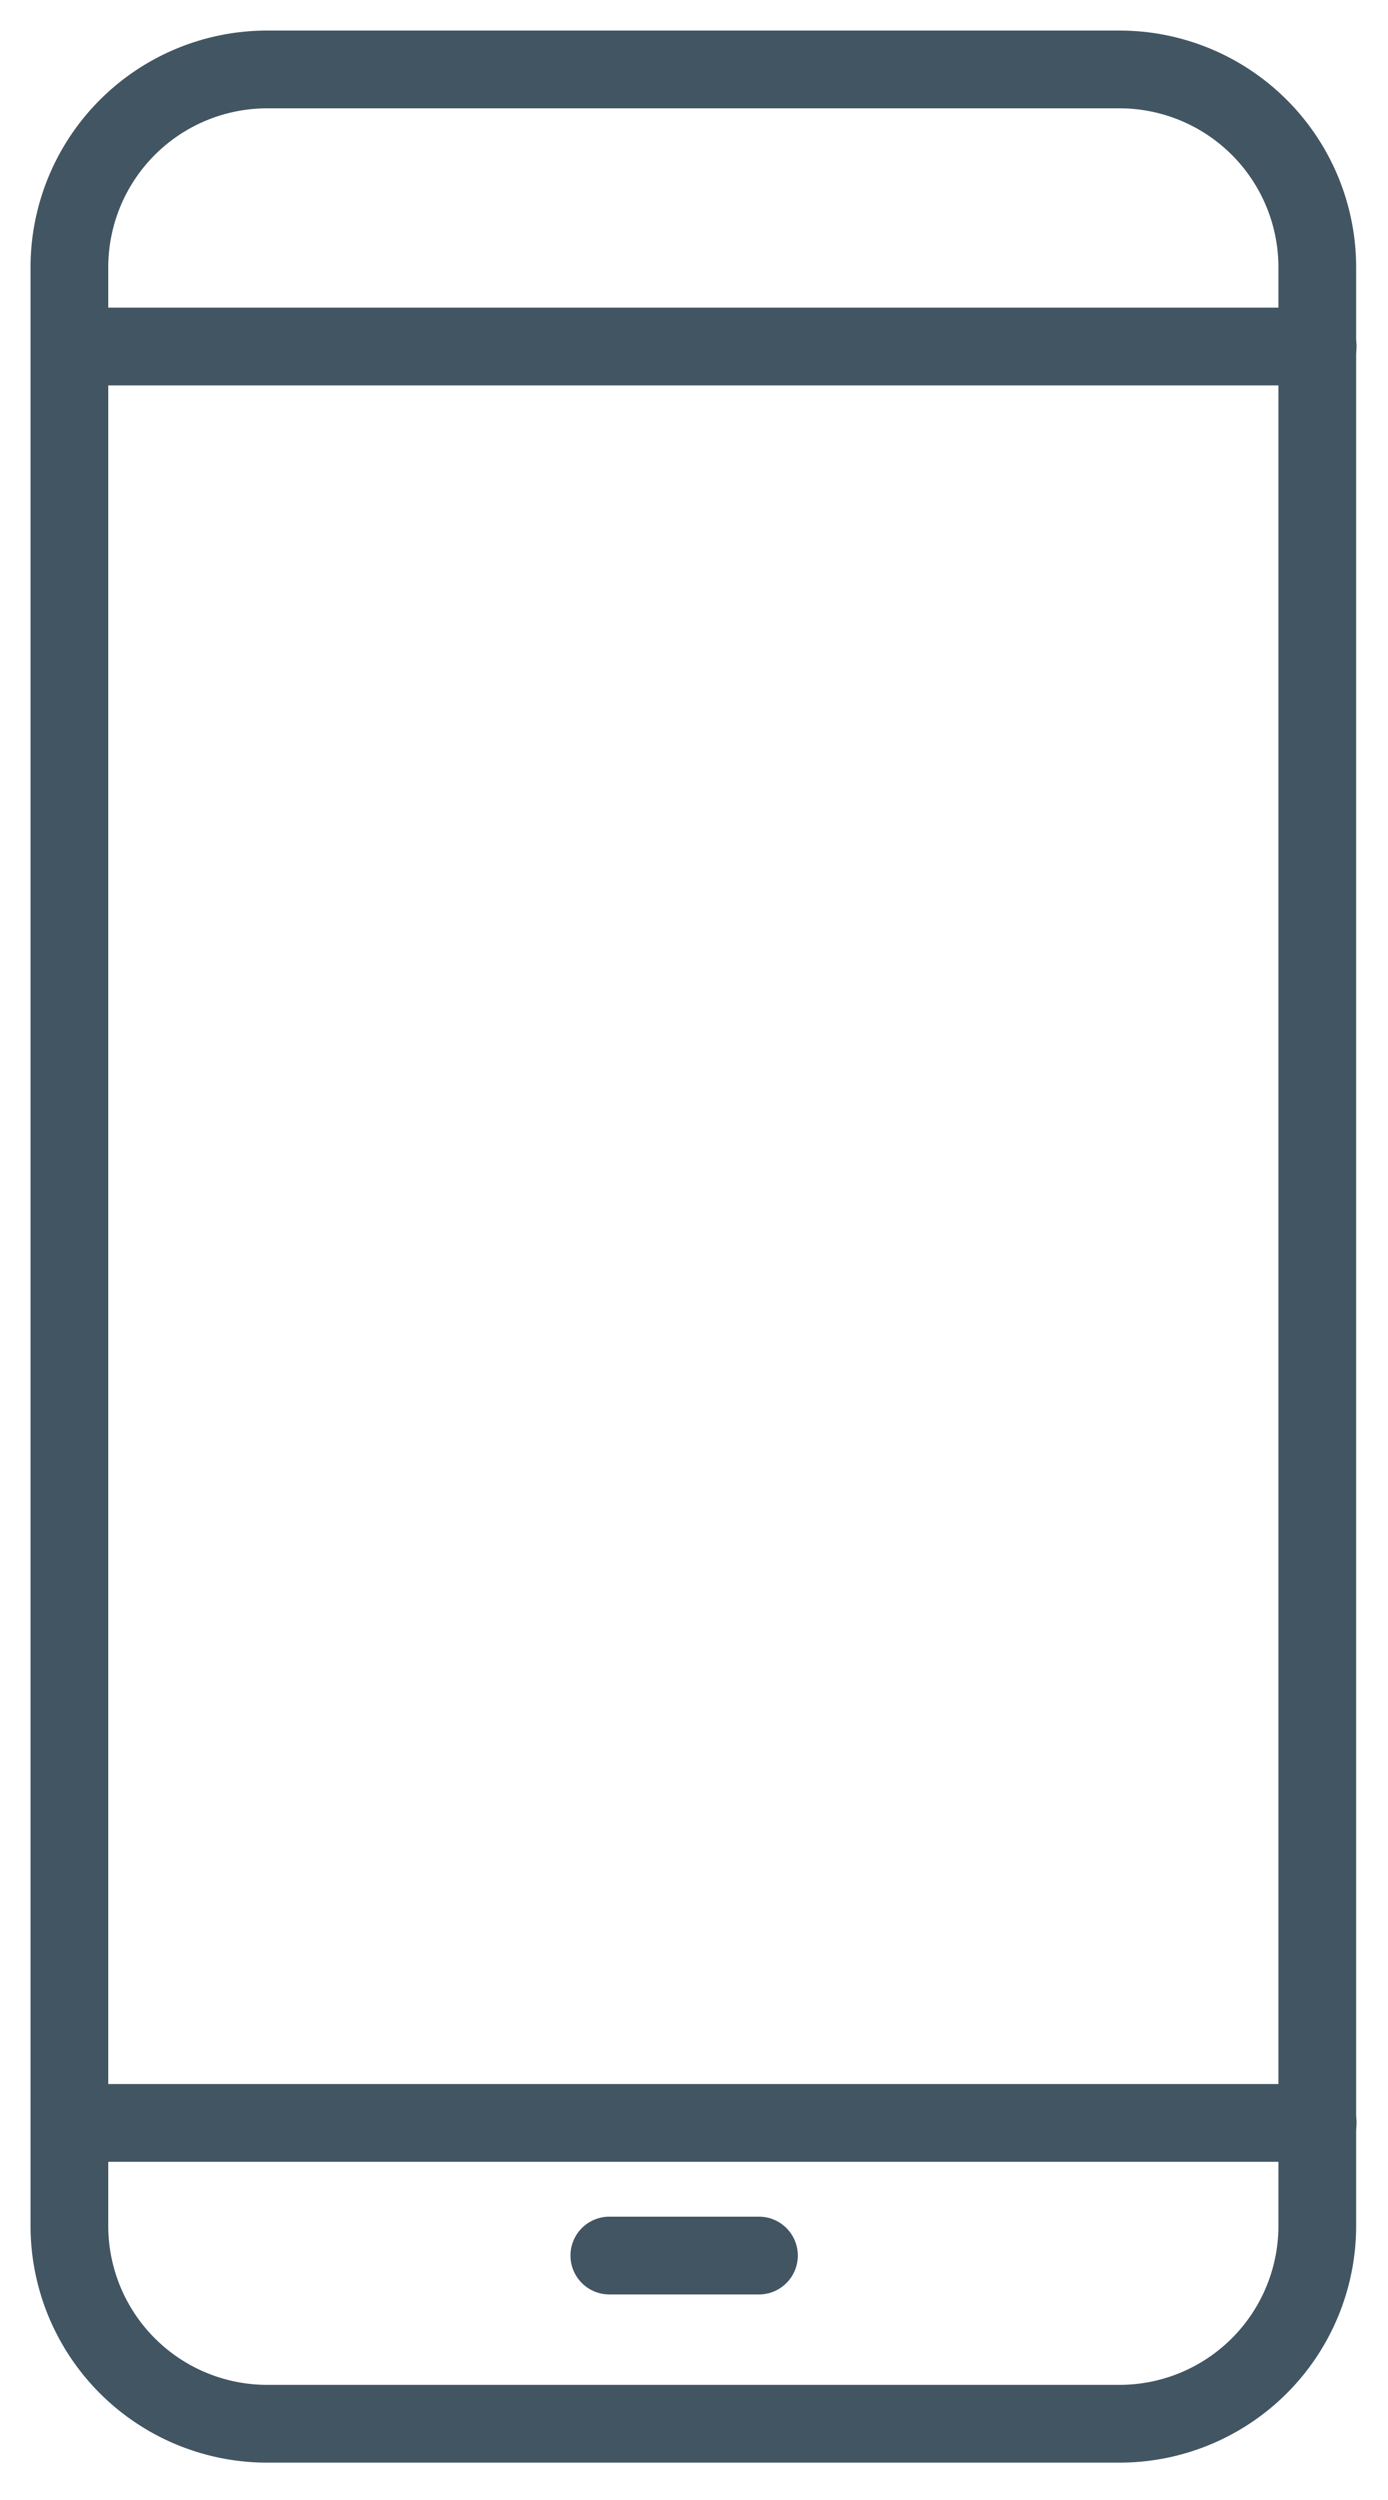 <svg xmlns="http://www.w3.org/2000/svg" width="20" height="36" viewBox="0 0 20 36"><g><g><path fill="none" stroke="#425563" stroke-linecap="round" stroke-linejoin="round" stroke-miterlimit="50" stroke-width="1.12" d="M3.85 1h12.281a2.85 2.85 0 0 1 2.85 2.85v28.202a2.85 2.85 0 0 1-2.85 2.85H3.851A2.85 2.85 0 0 1 1 32.052V3.85A2.85 2.85 0 0 1 3.85 1z"/></g><g><path fill="none" stroke="#425563" stroke-linecap="round" stroke-linejoin="round" stroke-miterlimit="50" stroke-width="1.12" d="M1 4.99h17.987"/></g><g><path fill="none" stroke="#425563" stroke-linecap="round" stroke-linejoin="round" stroke-miterlimit="50" stroke-width="1.12" d="M1 30.57h17.987"/></g><g><path fill="none" stroke="#425563" stroke-linecap="round" stroke-linejoin="round" stroke-miterlimit="50" stroke-width="1.12" d="M8.78 32.48h2.156"/></g></g></svg>
